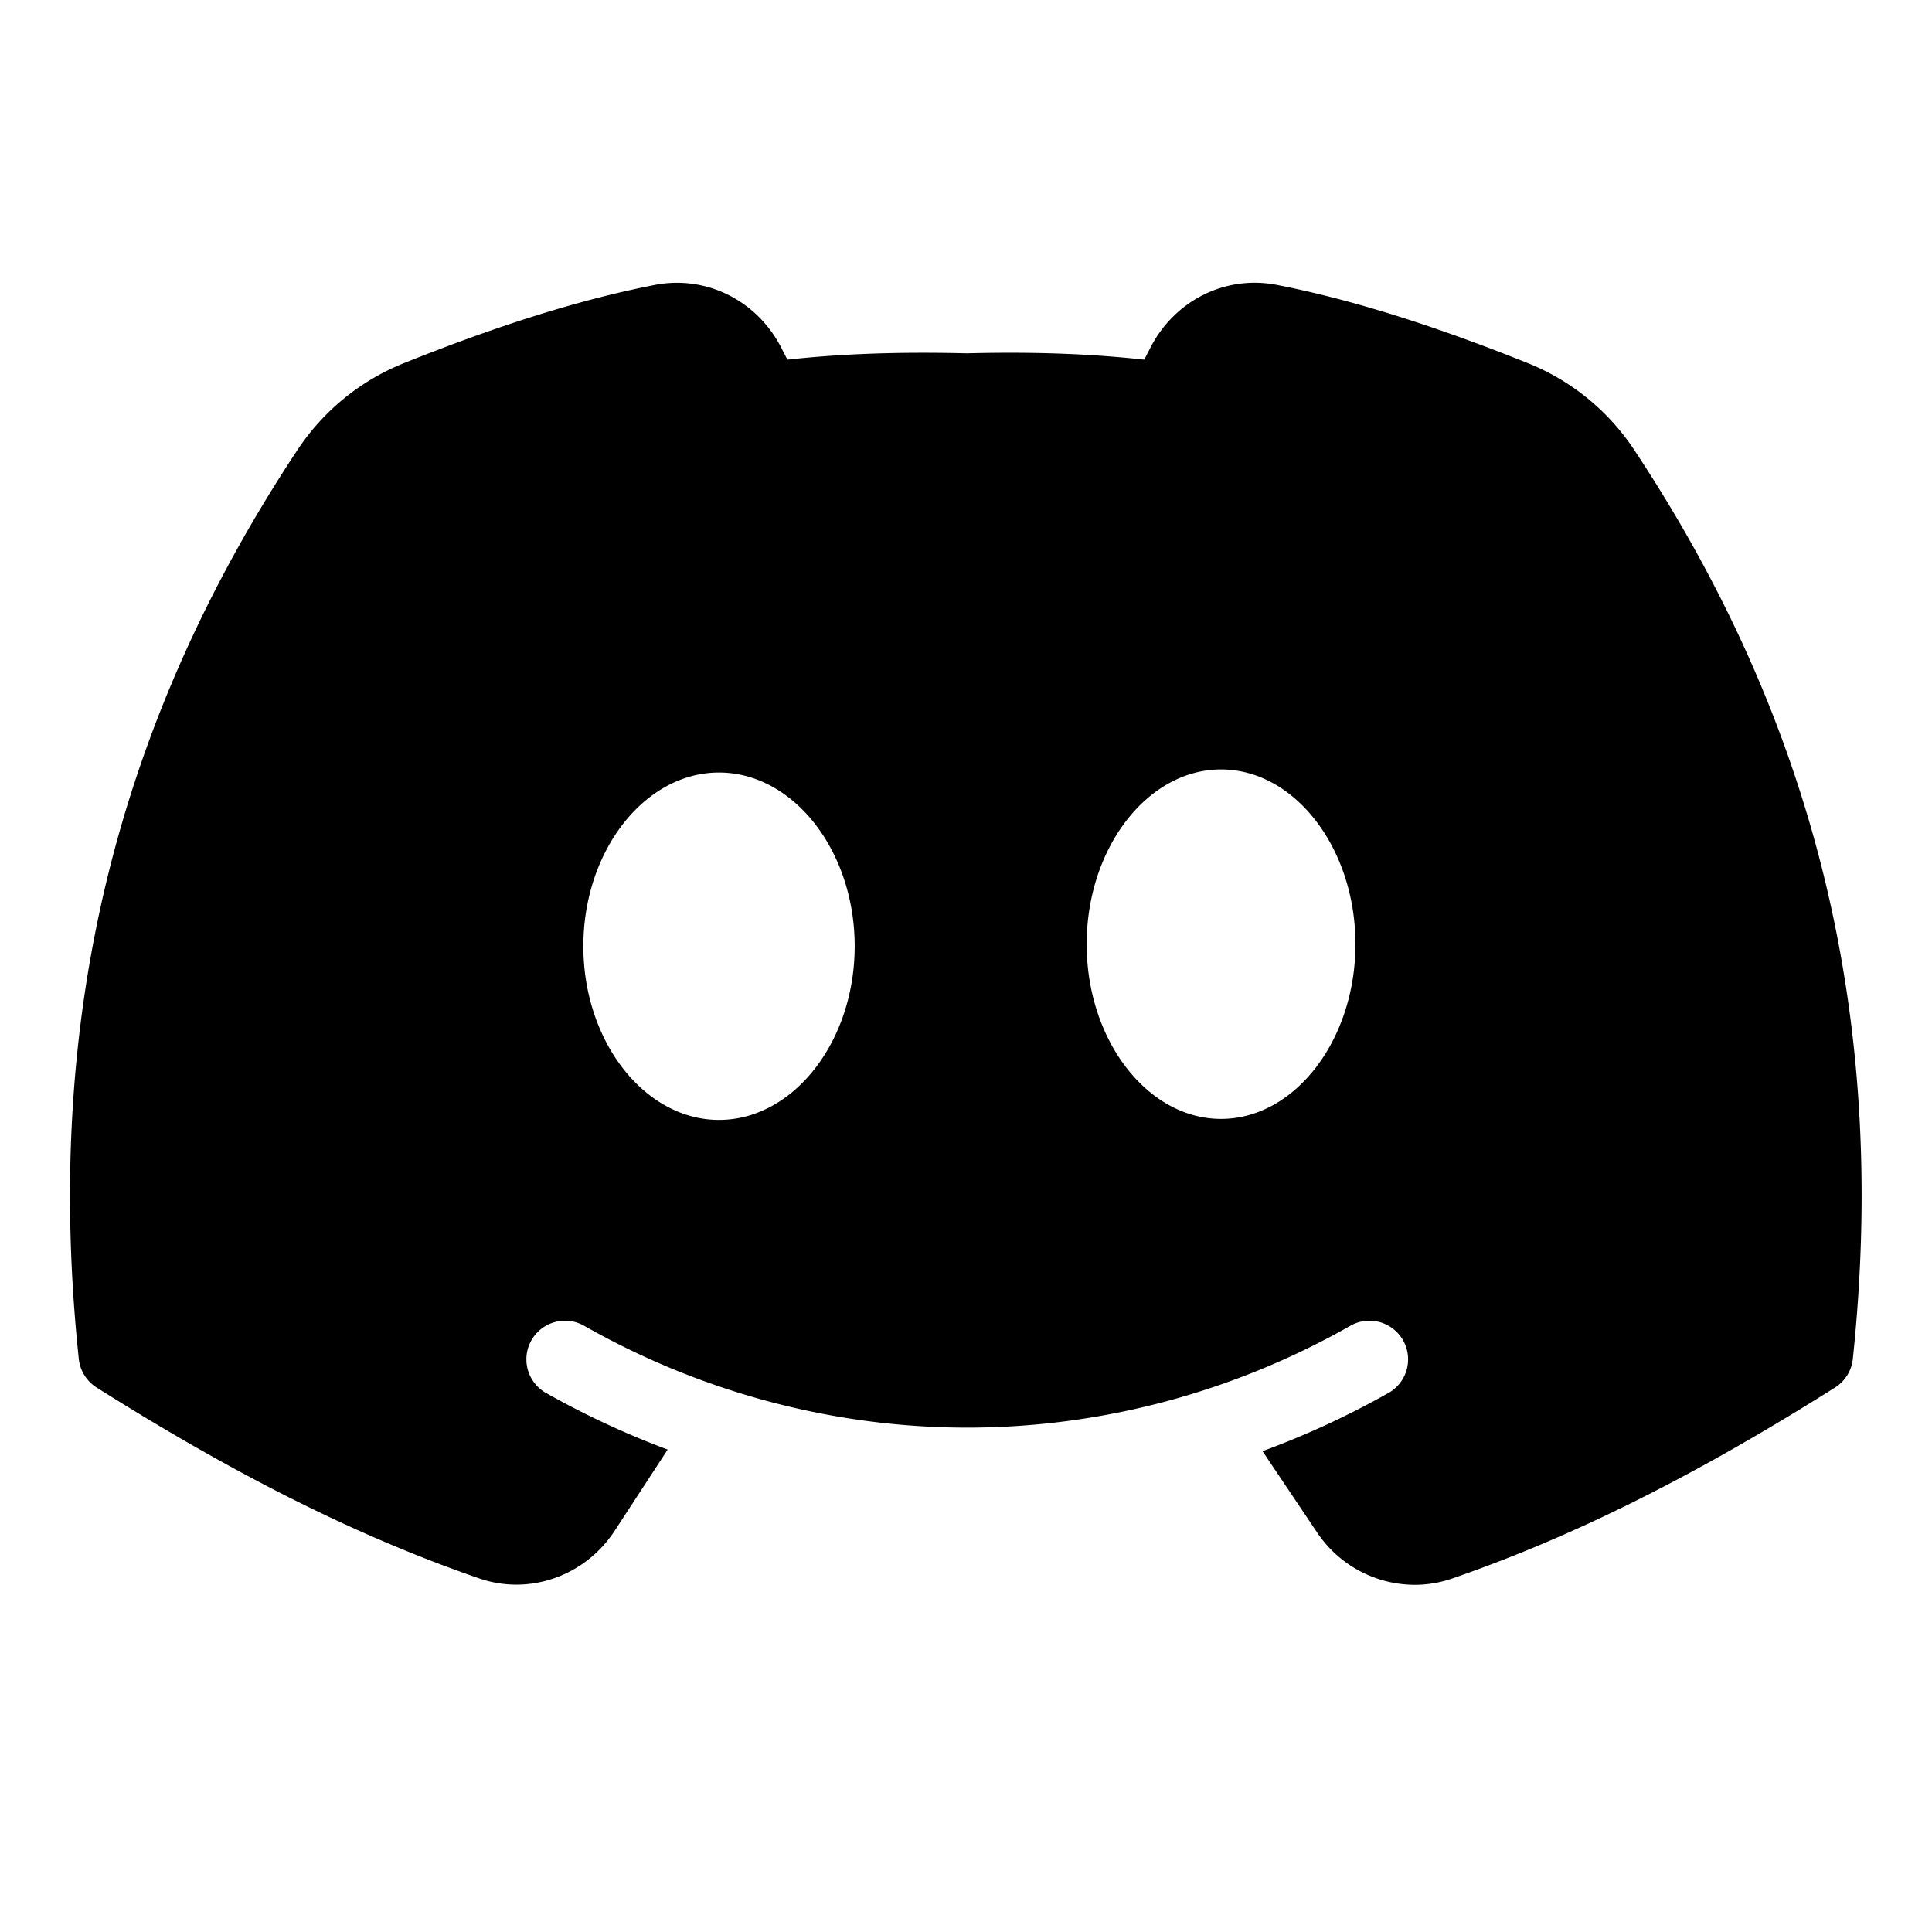 
    <svg
      xmlns="http://www.w3.org/2000/svg"
      width="100"
      height="100"
      viewBox="0 0 50 50"
    >
      <path d="M42.298 11.65a5.963 5.963 0 00-2.768-2.256c-2.464-.988-4.583-1.648-6.479-2.02-1.33-.26-2.647.394-3.28 1.626l-.158.308c-1.404-.155-2.895-.207-4.593-.164-1.741-.042-3.237.009-4.643.164L20.22 9c-.633-1.232-1.952-1.885-3.279-1.625-1.896.371-4.016 1.031-6.479 2.02a5.967 5.967 0 00-2.768 2.256c-4.721 7.131-6.571 14.823-5.655 23.517a.998.998 0 00.461.741c3.632 2.29 6.775 3.858 9.891 4.936 1.303.455 2.748-.054 3.517-1.229l1.371-2.101a22.27 22.27 0 01-3.18-1.483 1 1 0 01.991-1.736c3.041 1.734 6.479 2.651 9.942 2.651s6.901-.917 9.942-2.651a1 1 0 01.991 1.736 22.127 22.127 0 01-3.291 1.524l1.411 2.102a3.053 3.053 0 002.528 1.357c.322 0 .647-.053.963-.161 3.125-1.079 6.274-2.649 9.914-4.944a1 1 0 00.461-.741c.918-8.695-.932-16.388-5.653-23.519zm-23.69 17.333c-1.926 0-3.511-2.029-3.511-4.495s1.585-4.495 3.511-4.495 3.511 2.029 3.511 4.495-1.585 4.495-3.511 4.495zm12.993-.026c-1.908 0-3.478-2.041-3.478-4.522s1.57-4.522 3.478-4.522c1.908 0 3.478 2.041 3.478 4.522s-1.57 4.522-3.478 4.522z"></path>
    </svg>
